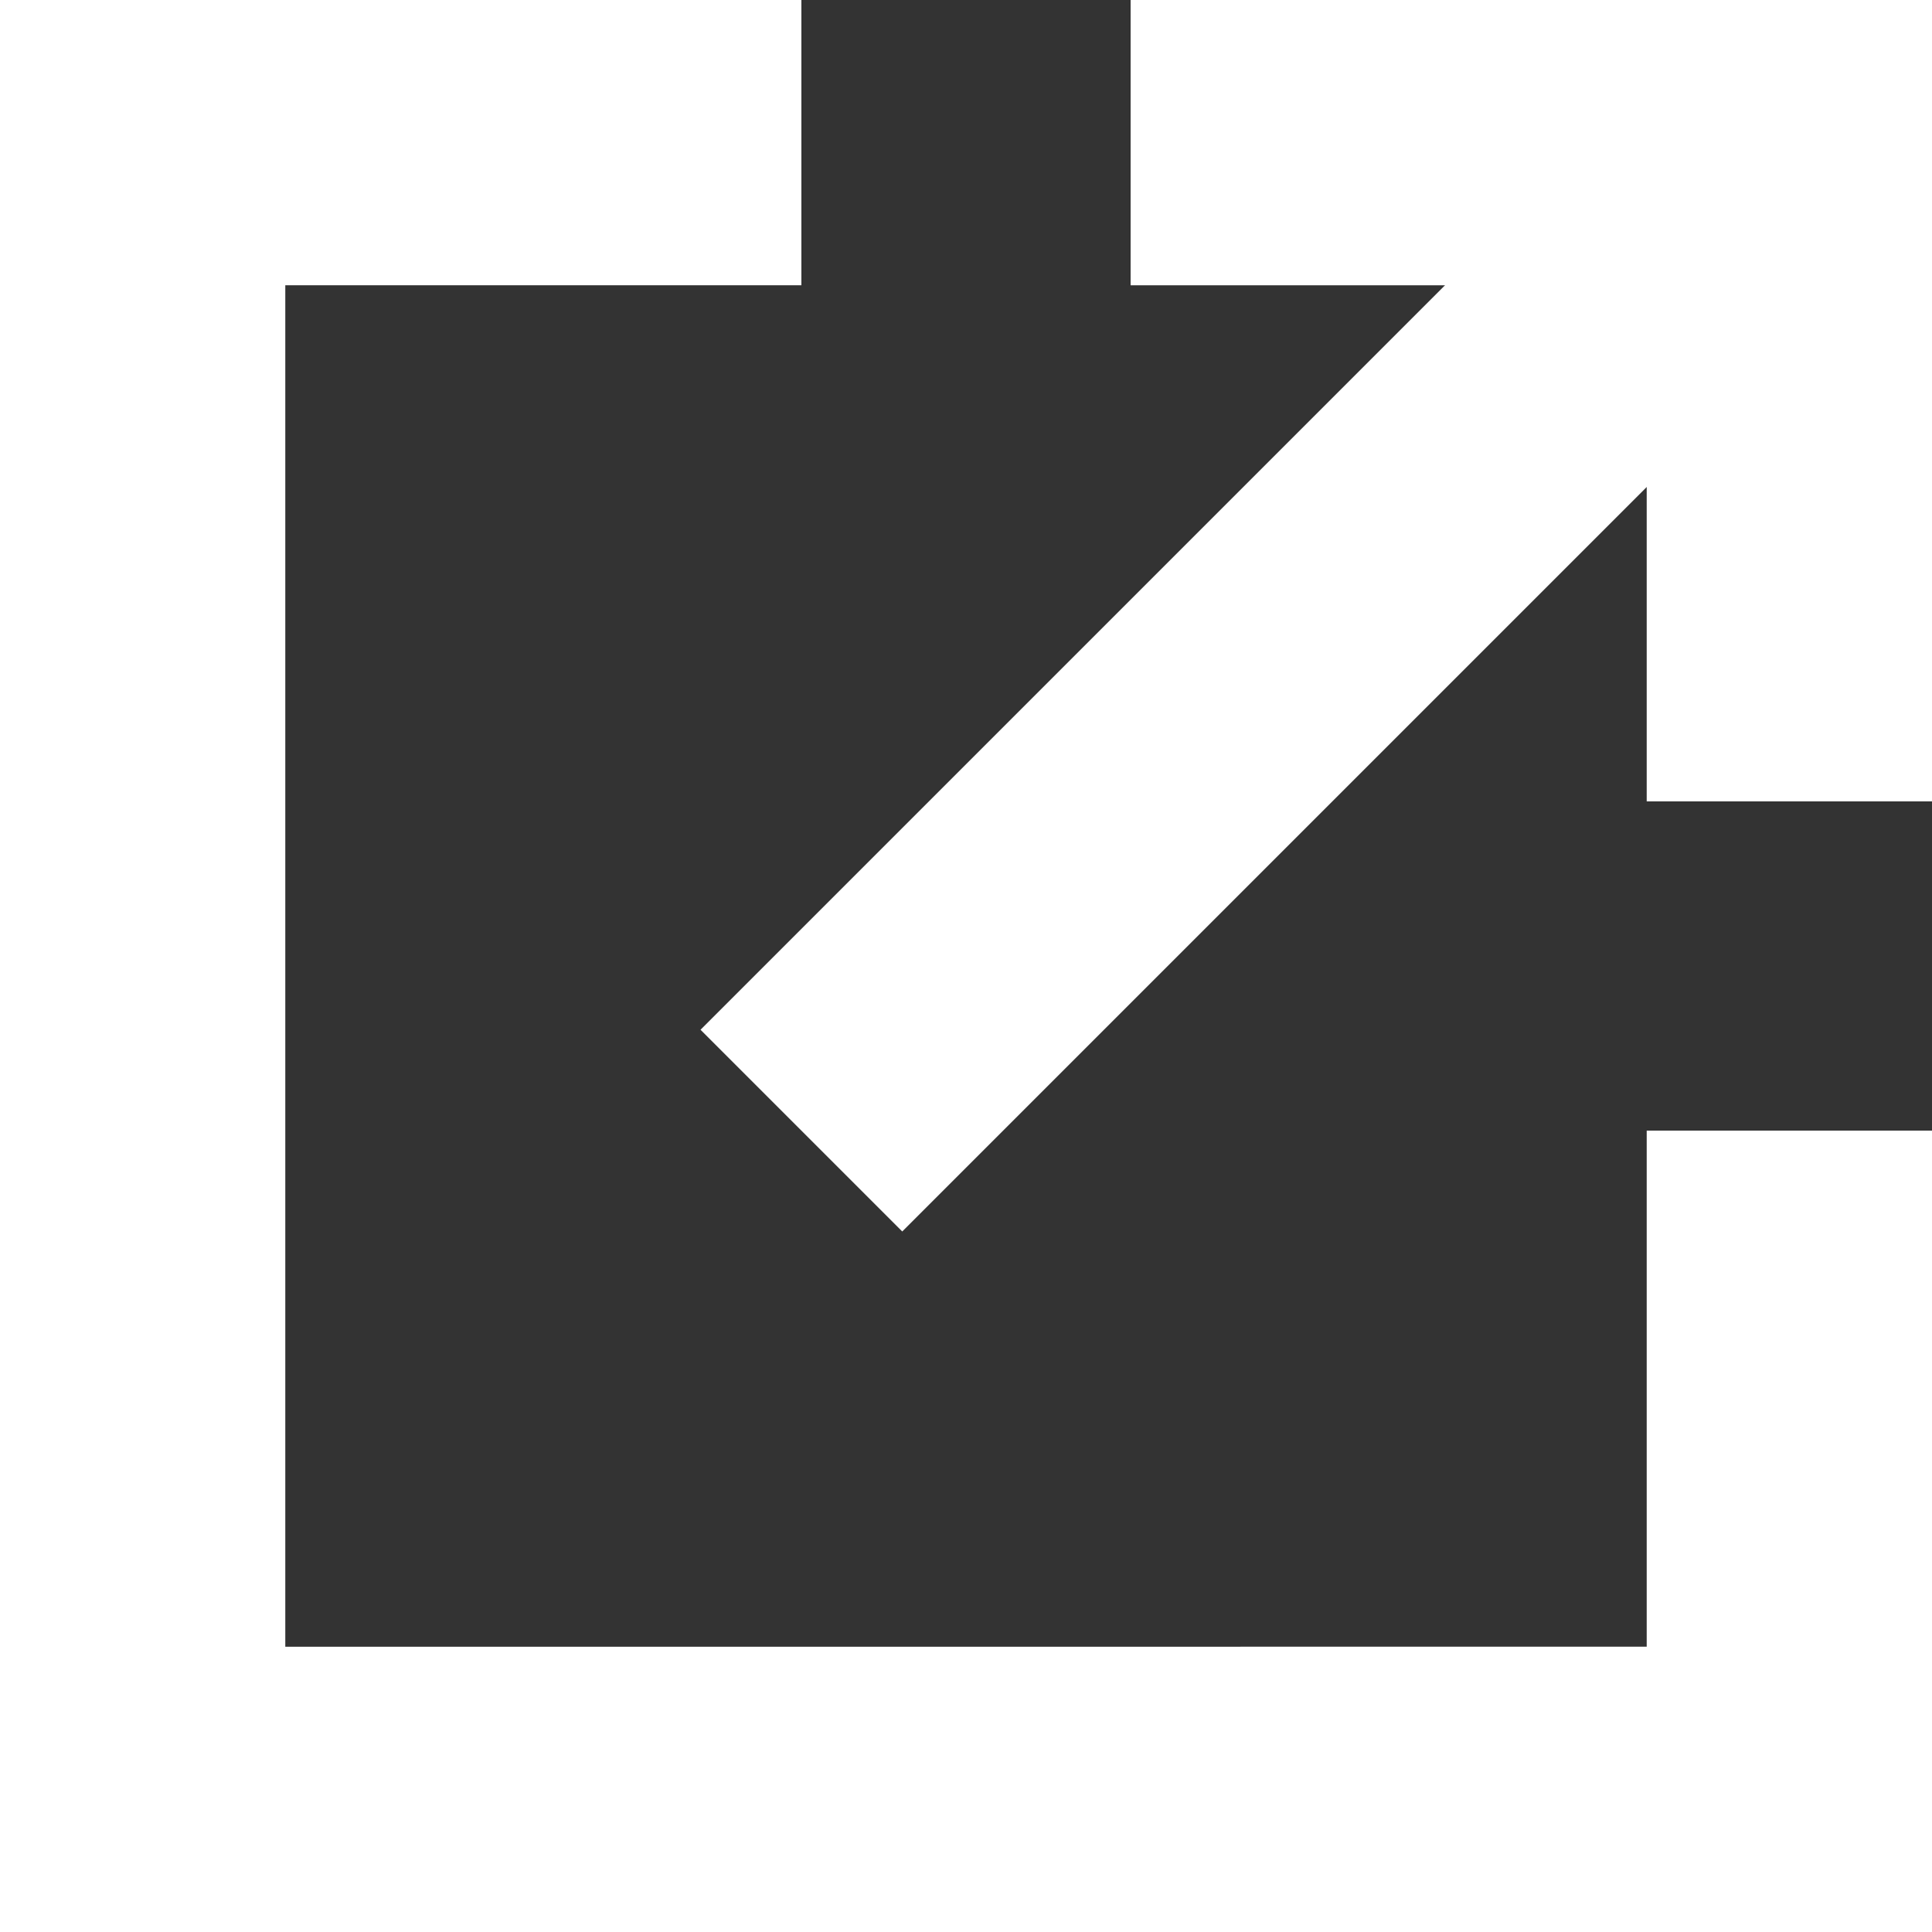 <svg xmlns="http://www.w3.org/2000/svg" width="13.544" height="13.544" viewBox="0 0 13.544 13.544">
  <rect x="0" y="0" width="13.544" height="13.544" fill="#333333" stroke="none"/>
  <defs>
    <style>
      .cls-1 {
        fill: none;
        stroke: #ffffff;
        stroke-width: 2px;
      }
    </style>
  </defs>
  <g transform="translate(-1468.482 -945.593)">
    <path class="cls-1" d="M528,814.926,534.926,808" transform="translate(946.1 138.593)"/>
    <path class="cls-1" d="M536,808h4.618v4.618" transform="translate(940.408 138.593)"/>
    <path class="cls-1" d="M523.544,814.926v4.618H512V808h4.618" transform="translate(957.482 138.593)"/>
  </g>
</svg>
